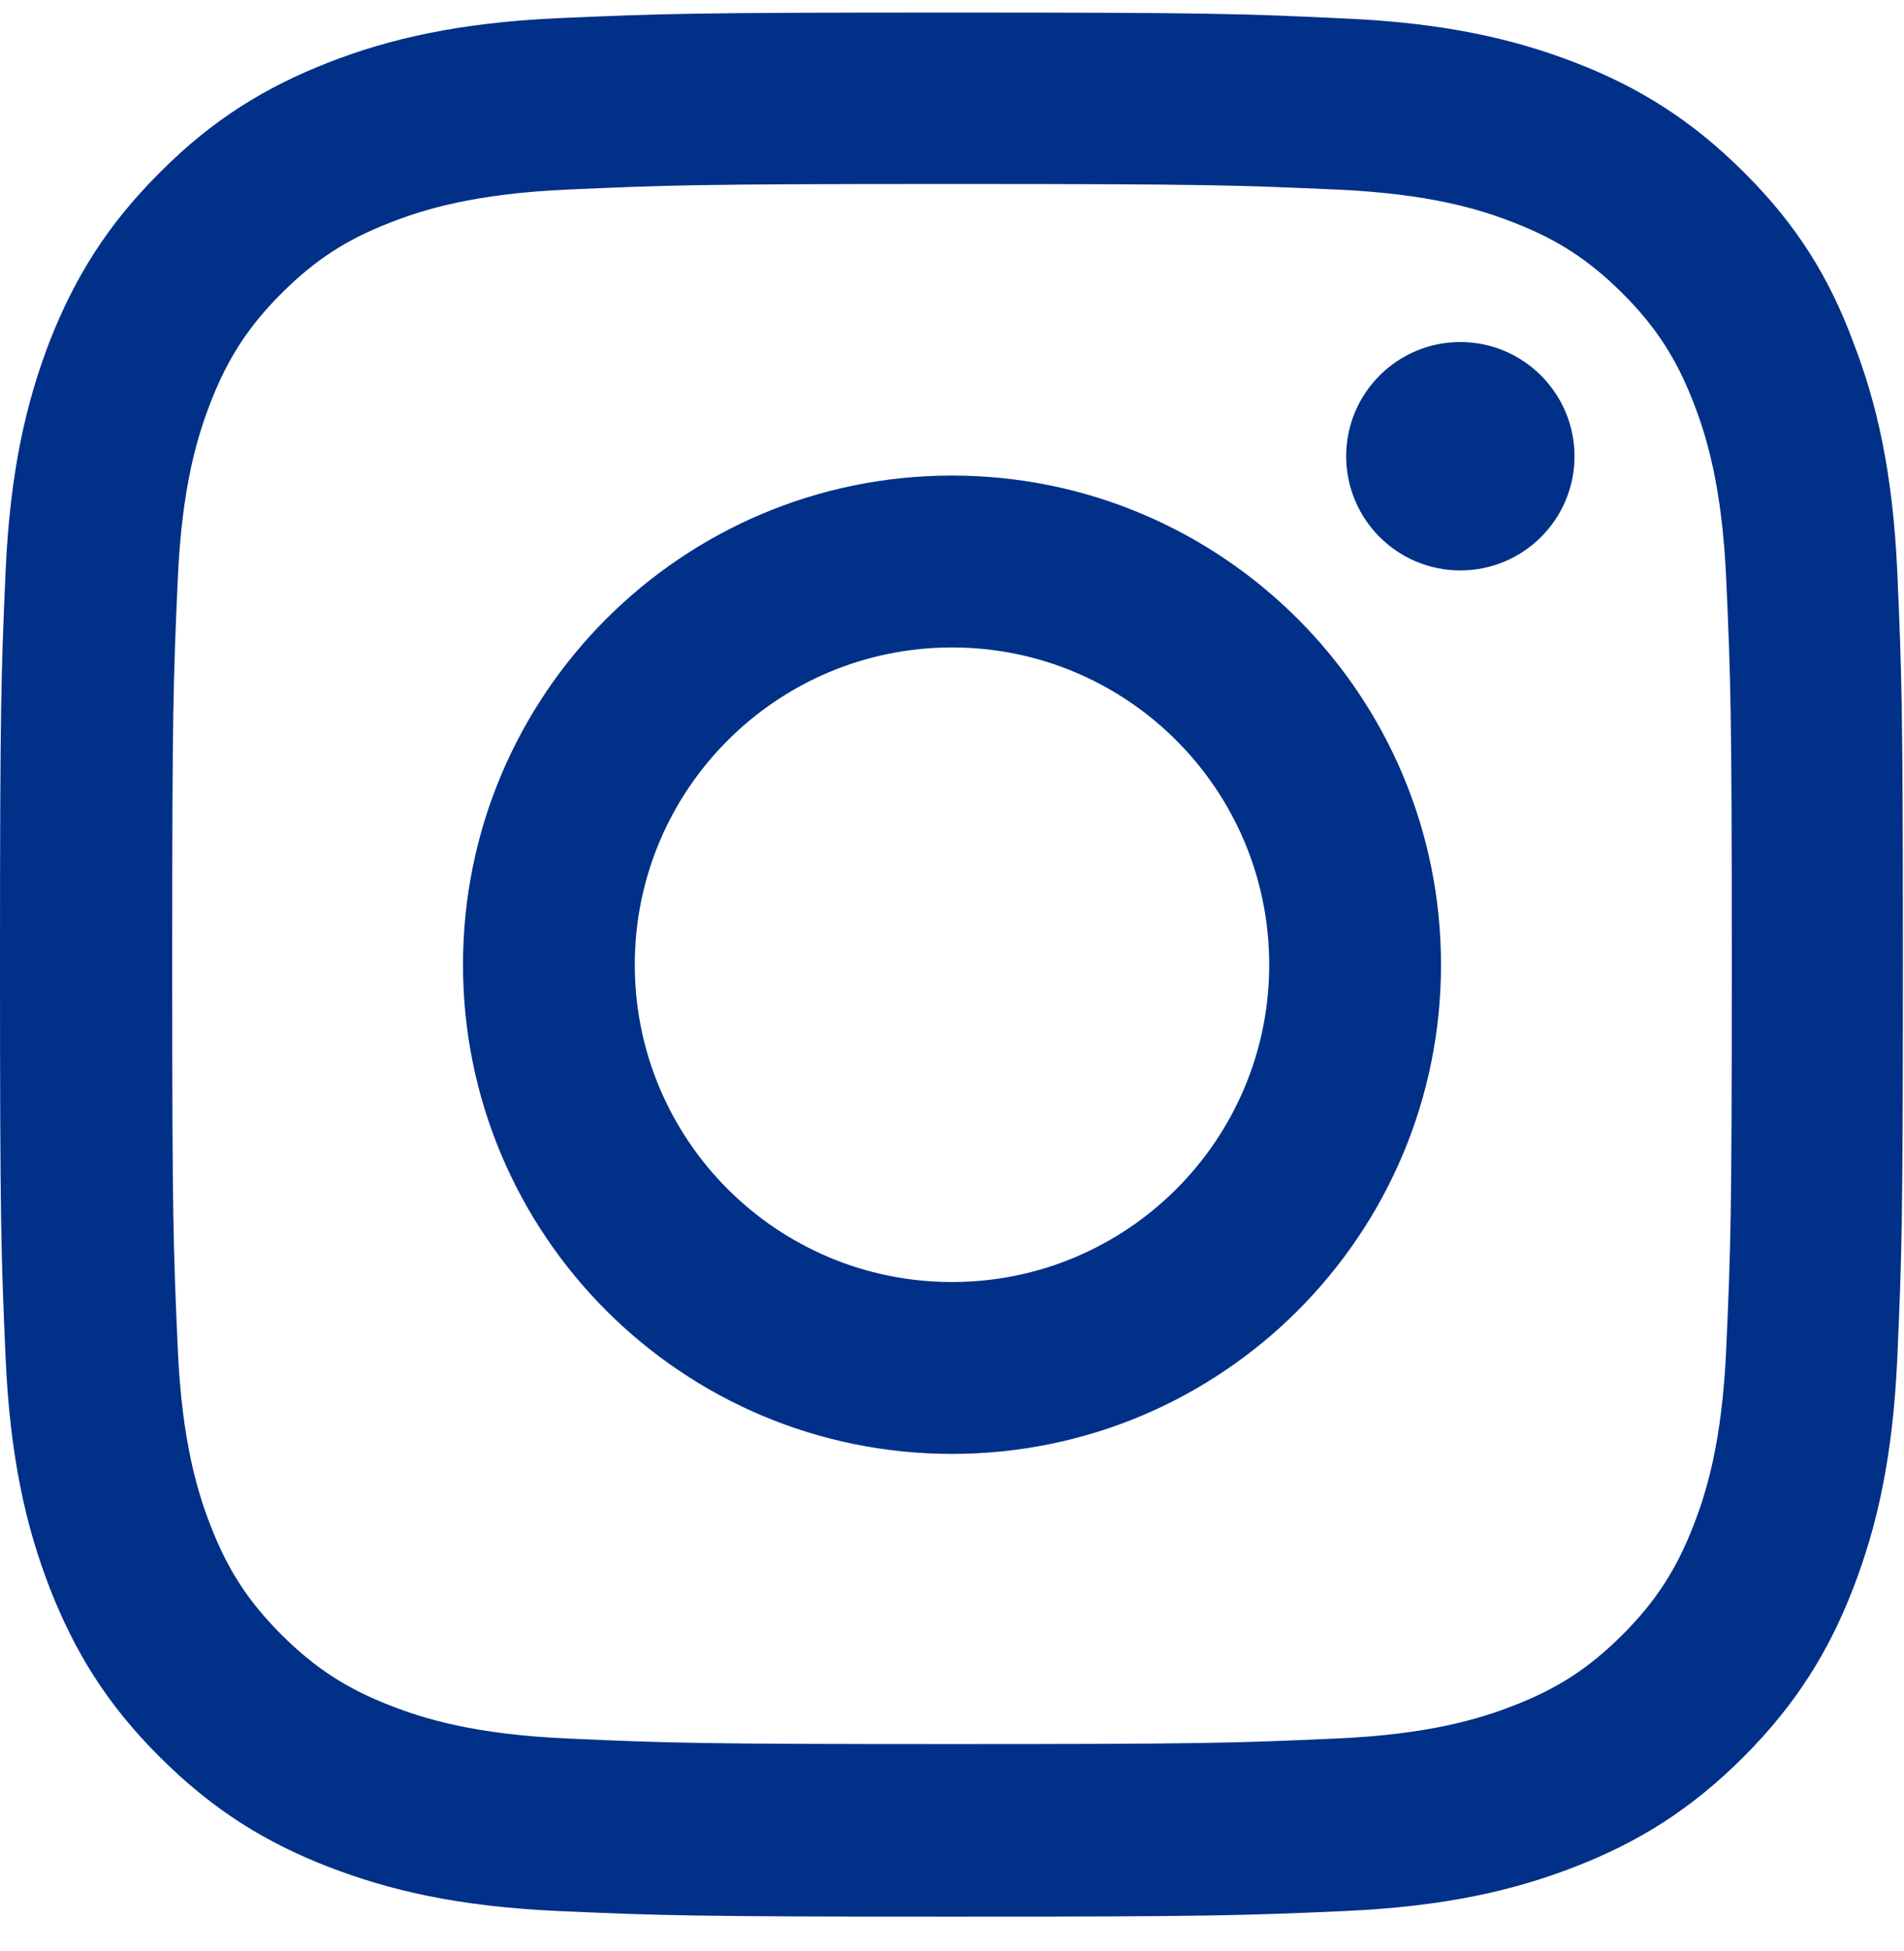 <svg width="41" height="42" viewBox="0 0 41 42" fill="none" xmlns="http://www.w3.org/2000/svg">
<g clip-path="url(#clip0_1235_1060)">
<path d="M20.5 3.961C25.977 3.961 26.626 3.985 28.78 4.081C30.782 4.169 31.863 4.506 32.584 4.786C33.537 5.154 34.225 5.603 34.938 6.315C35.659 7.036 36.099 7.717 36.468 8.67C36.748 9.39 37.084 10.479 37.172 12.473C37.268 14.636 37.292 15.284 37.292 20.753C37.292 26.231 37.268 26.88 37.172 29.034C37.084 31.035 36.748 32.117 36.468 32.837C36.099 33.79 35.651 34.479 34.938 35.192C34.217 35.912 33.537 36.353 32.584 36.721C31.863 37.001 30.774 37.338 28.78 37.426C26.618 37.522 25.969 37.546 20.5 37.546C15.023 37.546 14.374 37.522 12.22 37.426C10.218 37.338 9.137 37.001 8.416 36.721C7.463 36.353 6.775 35.904 6.062 35.192C5.341 34.471 4.901 33.79 4.532 32.837C4.252 32.117 3.916 31.027 3.828 29.034C3.732 26.872 3.708 26.223 3.708 20.753C3.708 15.276 3.732 14.627 3.828 12.473C3.916 10.472 4.252 9.39 4.532 8.67C4.901 7.717 5.349 7.028 6.062 6.315C6.783 5.595 7.463 5.154 8.416 4.786C9.137 4.506 10.226 4.169 12.22 4.081C14.374 3.985 15.023 3.961 20.5 3.961ZM20.5 0.27C14.935 0.27 14.238 0.294 12.052 0.39C9.874 0.486 8.376 0.838 7.079 1.343C5.726 1.871 4.58 2.568 3.443 3.713C2.298 4.85 1.602 5.995 1.073 7.34C0.569 8.646 0.216 10.135 0.12 12.313C0.024 14.507 0 15.204 0 20.77C0 26.335 0.024 27.032 0.12 29.218C0.216 31.396 0.569 32.893 1.073 34.191C1.602 35.544 2.298 36.689 3.443 37.826C4.58 38.963 5.726 39.668 7.071 40.188C8.376 40.693 9.866 41.045 12.044 41.141C14.23 41.237 14.927 41.261 20.492 41.261C26.057 41.261 26.754 41.237 28.94 41.141C31.118 41.045 32.616 40.693 33.913 40.188C35.258 39.668 36.404 38.963 37.541 37.826C38.678 36.689 39.382 35.544 39.903 34.199C40.407 32.893 40.76 31.404 40.856 29.226C40.952 27.04 40.976 26.343 40.976 20.777C40.976 15.212 40.952 14.515 40.856 12.329C40.76 10.151 40.407 8.654 39.903 7.356C39.398 5.995 38.702 4.85 37.557 3.713C36.419 2.576 35.274 1.871 33.929 1.351C32.624 0.846 31.134 0.494 28.956 0.398C26.762 0.294 26.065 0.27 20.5 0.27Z" fill="#003087"/>
<path d="M20.5 10.238C14.686 10.238 9.97 14.955 9.97 20.769C9.97 26.582 14.686 31.299 20.5 31.299C26.314 31.299 31.03 26.582 31.03 20.769C31.03 14.955 26.314 10.238 20.5 10.238ZM20.5 27.599C16.728 27.599 13.669 24.54 13.669 20.769C13.669 16.997 16.728 13.938 20.5 13.938C24.272 13.938 27.331 16.997 27.331 20.769C27.331 24.54 24.272 27.599 20.5 27.599Z" fill="#003087"/>
<path d="M33.905 9.822C33.905 11.183 32.8 12.28 31.447 12.28C30.085 12.28 28.988 11.175 28.988 9.822C28.988 8.46 30.093 7.363 31.447 7.363C32.8 7.363 33.905 8.468 33.905 9.822Z" fill="#003087"/>
</g>
<defs>
<clipPath id="clip0_1235_1060">
<rect width="41" height="41" fill="white" transform="translate(0 0.27)"/>
</clipPath>
</defs>
</svg>
